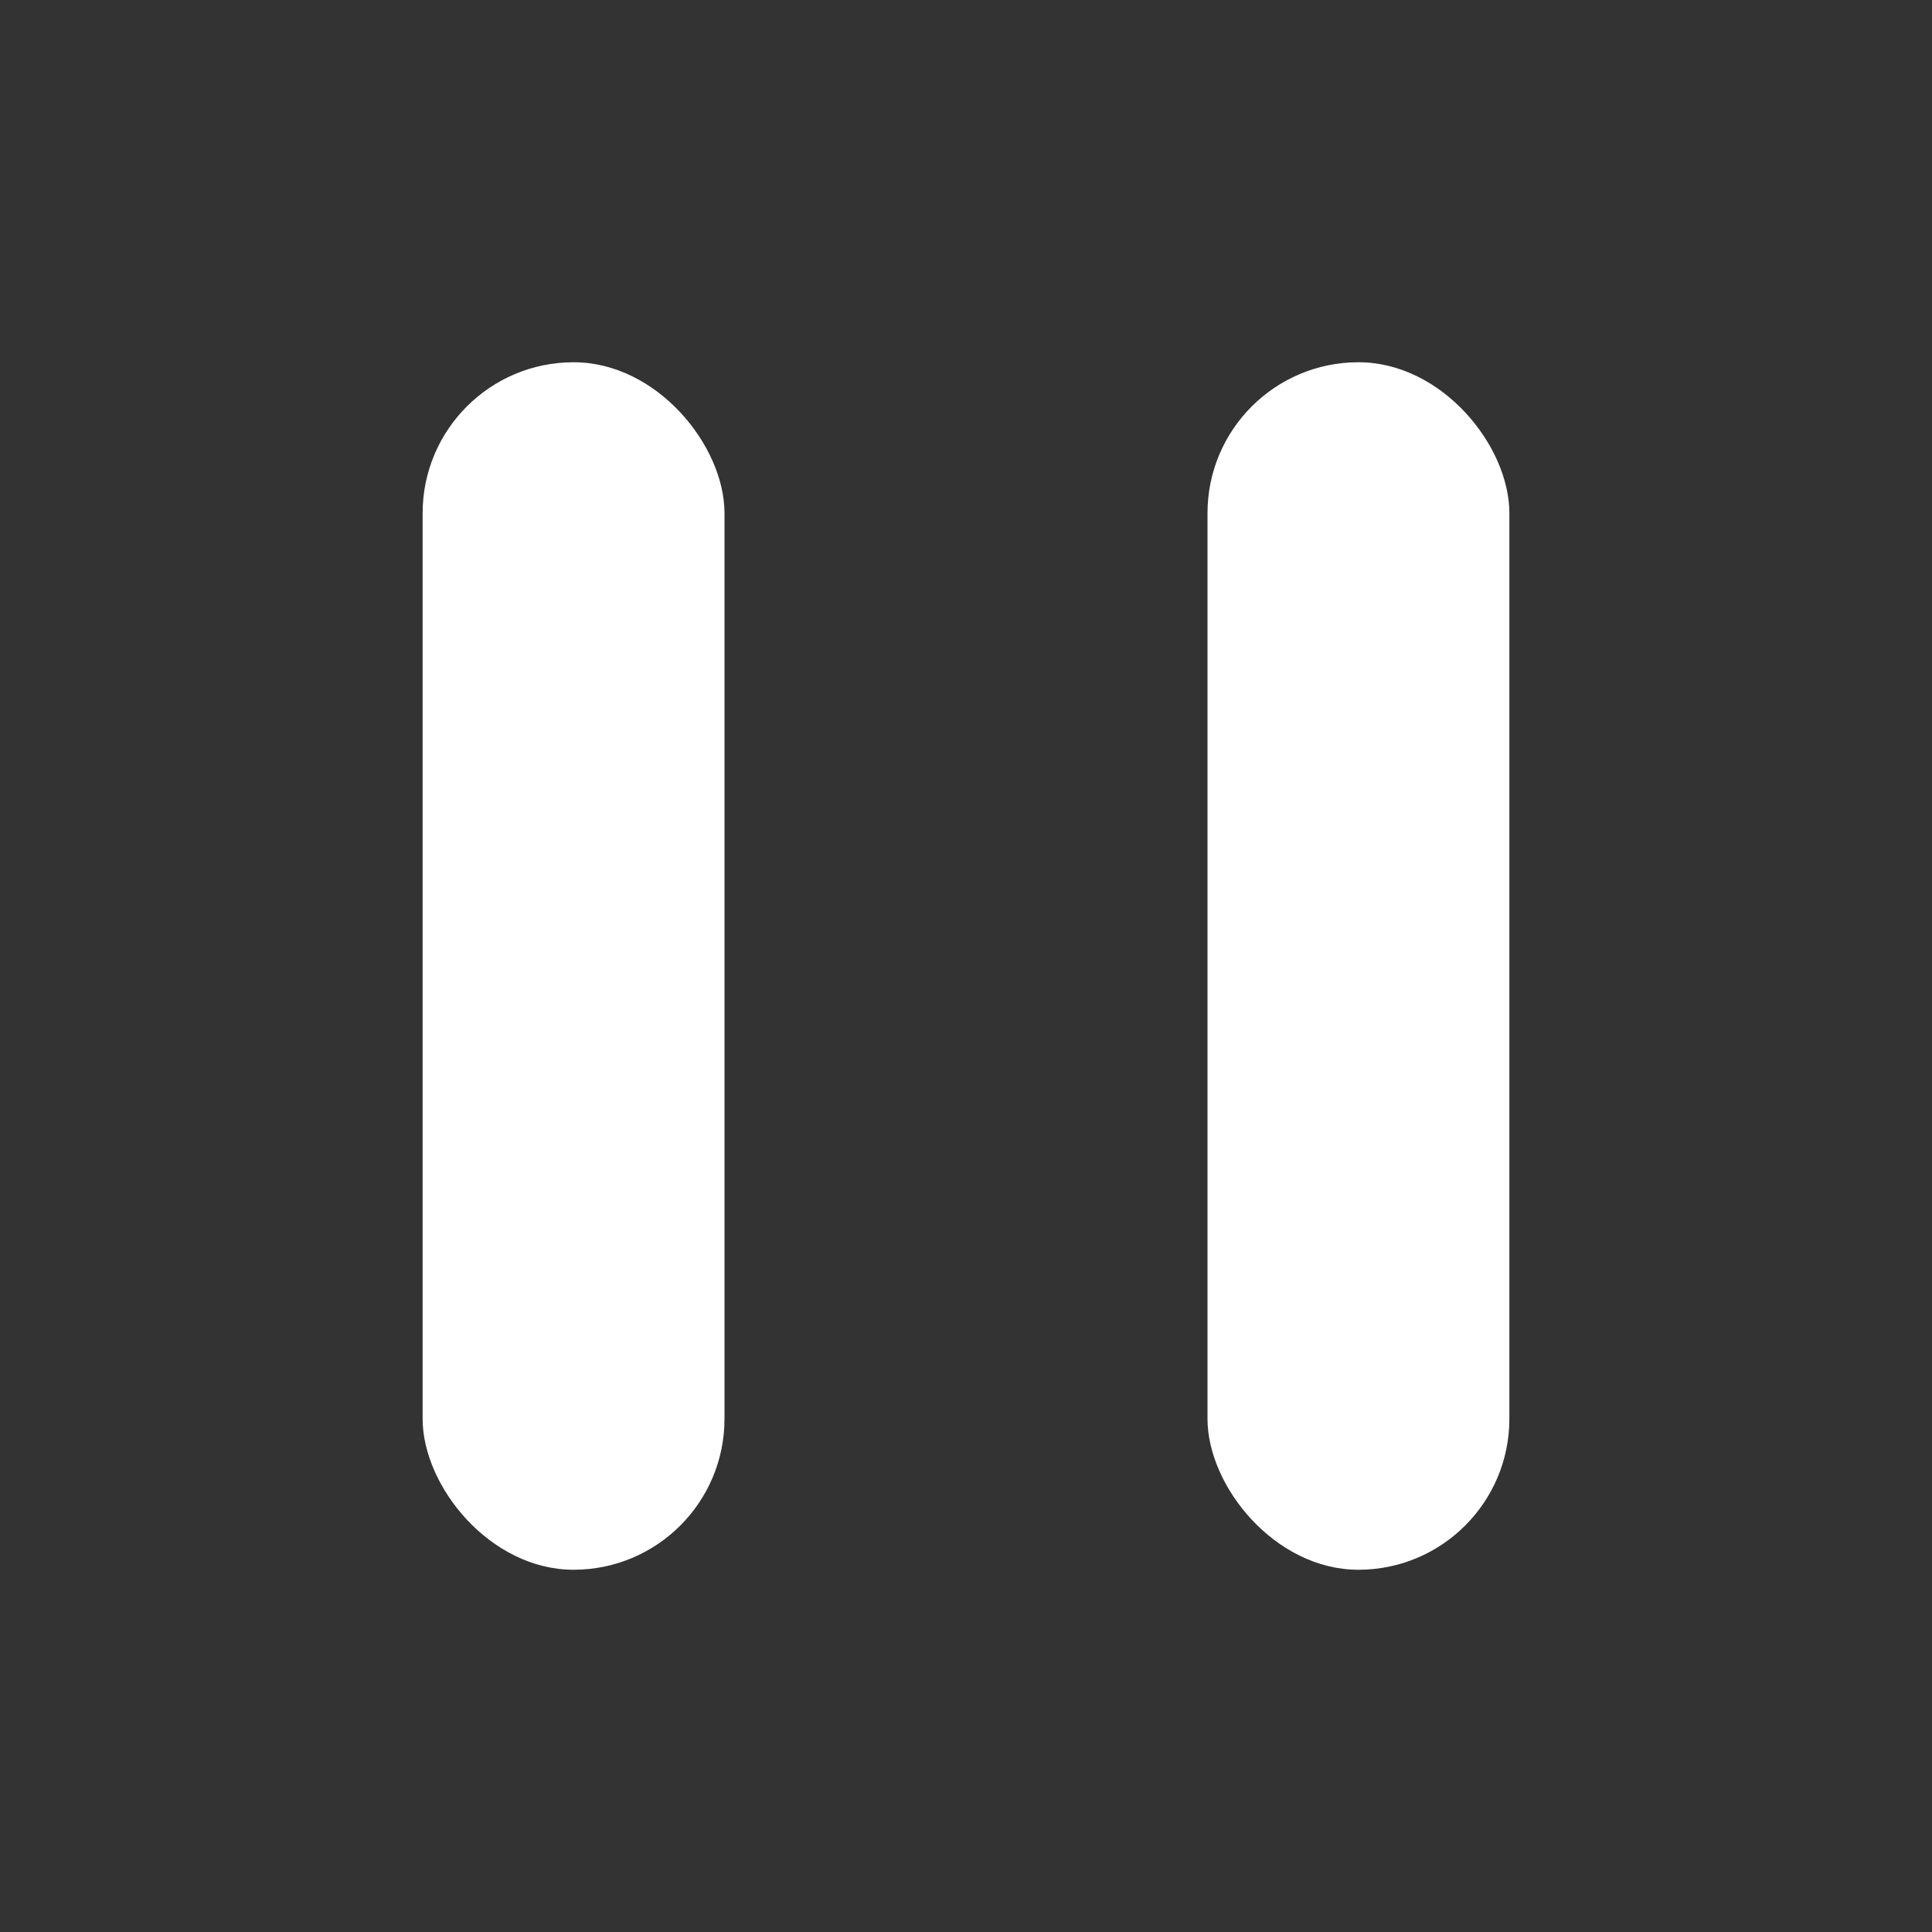<svg width="32" height="32" viewBox="0 0 32 32" fill="none" xmlns="http://www.w3.org/2000/svg">
<rect x="0" y="0" width="32" height="32" fill="#333333" stroke="none"/>
<rect x="7" y="6" width="5" height="20" rx="2.5" fill="white"/>
<rect x="20" y="6" width="5" height="20" rx="2.5" fill="white"/>
</svg>
